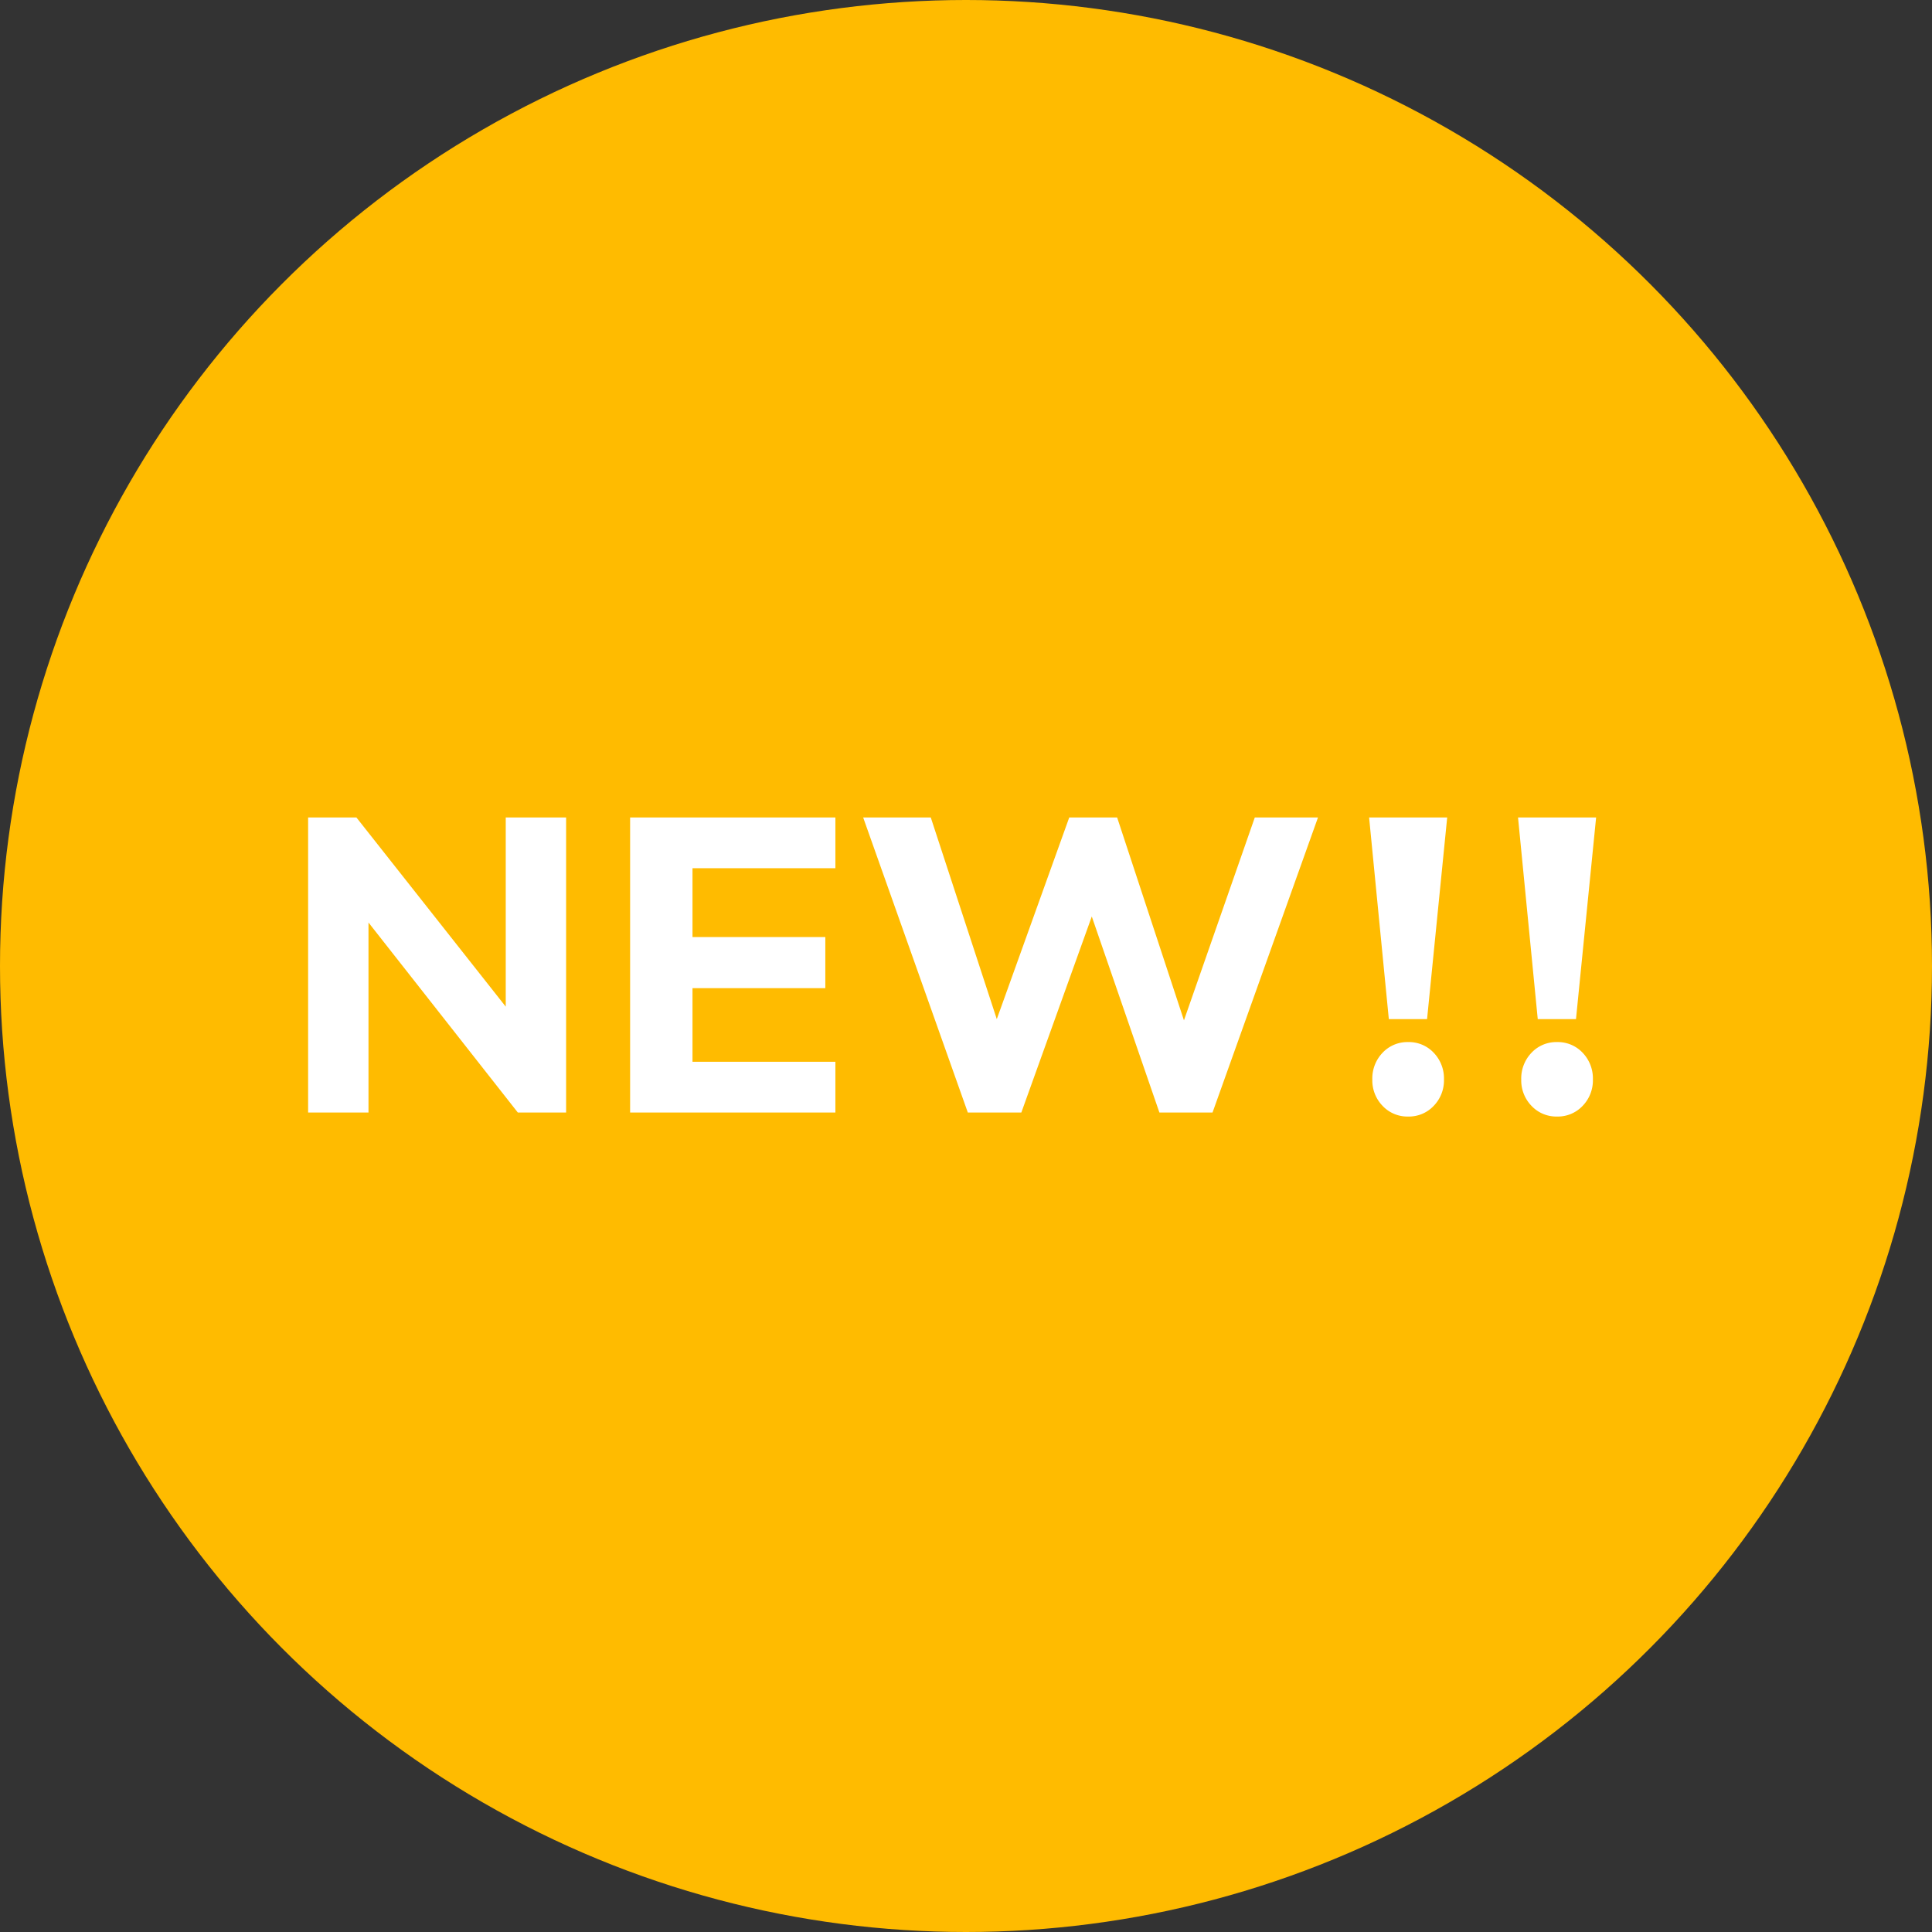 <svg id="グループ_278895" data-name="グループ 278895" xmlns="http://www.w3.org/2000/svg" width="48" height="48" viewBox="0 0 48 48">
  <rect x="0" y="0" width="48" height="48" fill="#333333" stroke="none"/>
  <circle id="楕円形_369" data-name="楕円形 369" cx="24" cy="24" r="24" fill="#fb0"/>
  <path id="パス_3196" data-name="パス 3196" d="M-16.04-7.19h1.2l3.71,4.7v-4.7h1.5V.14h-1.2l-3.71-4.72V.14h-1.5Zm8,0h5.1v1.26H-6.49v1.71h3.3v1.27h-3.3v1.83h3.55V.14h-5.1Zm5.79,0H-.57L1.07-2.18l1.8-5.01H4.06L5.72-2.15,7.48-7.19H9.05L6.43.14H5.11L3.43-4.73,1.68.14H.35ZM10.81-2.18l-.49-5.01h1.94l-.5,5.01ZM11.29.24a.845.845,0,0,1-.635-.265A.908.908,0,0,1,10.4-.68a.921.921,0,0,1,.255-.665.845.845,0,0,1,.635-.265.845.845,0,0,1,.635.265.921.921,0,0,1,.255.665.908.908,0,0,1-.255.655A.845.845,0,0,1,11.29.24Zm3.22-2.42-.49-5.01h1.94l-.5,5.01ZM14.99.24a.845.845,0,0,1-.635-.265A.908.908,0,0,1,14.1-.68a.921.921,0,0,1,.255-.665.845.845,0,0,1,.635-.265.845.845,0,0,1,.635.265.921.921,0,0,1,.255.665.908.908,0,0,1-.255.655A.845.845,0,0,1,14.99.24Z" transform="translate(23.695 27.5)" fill="#fff"/>
</svg>
